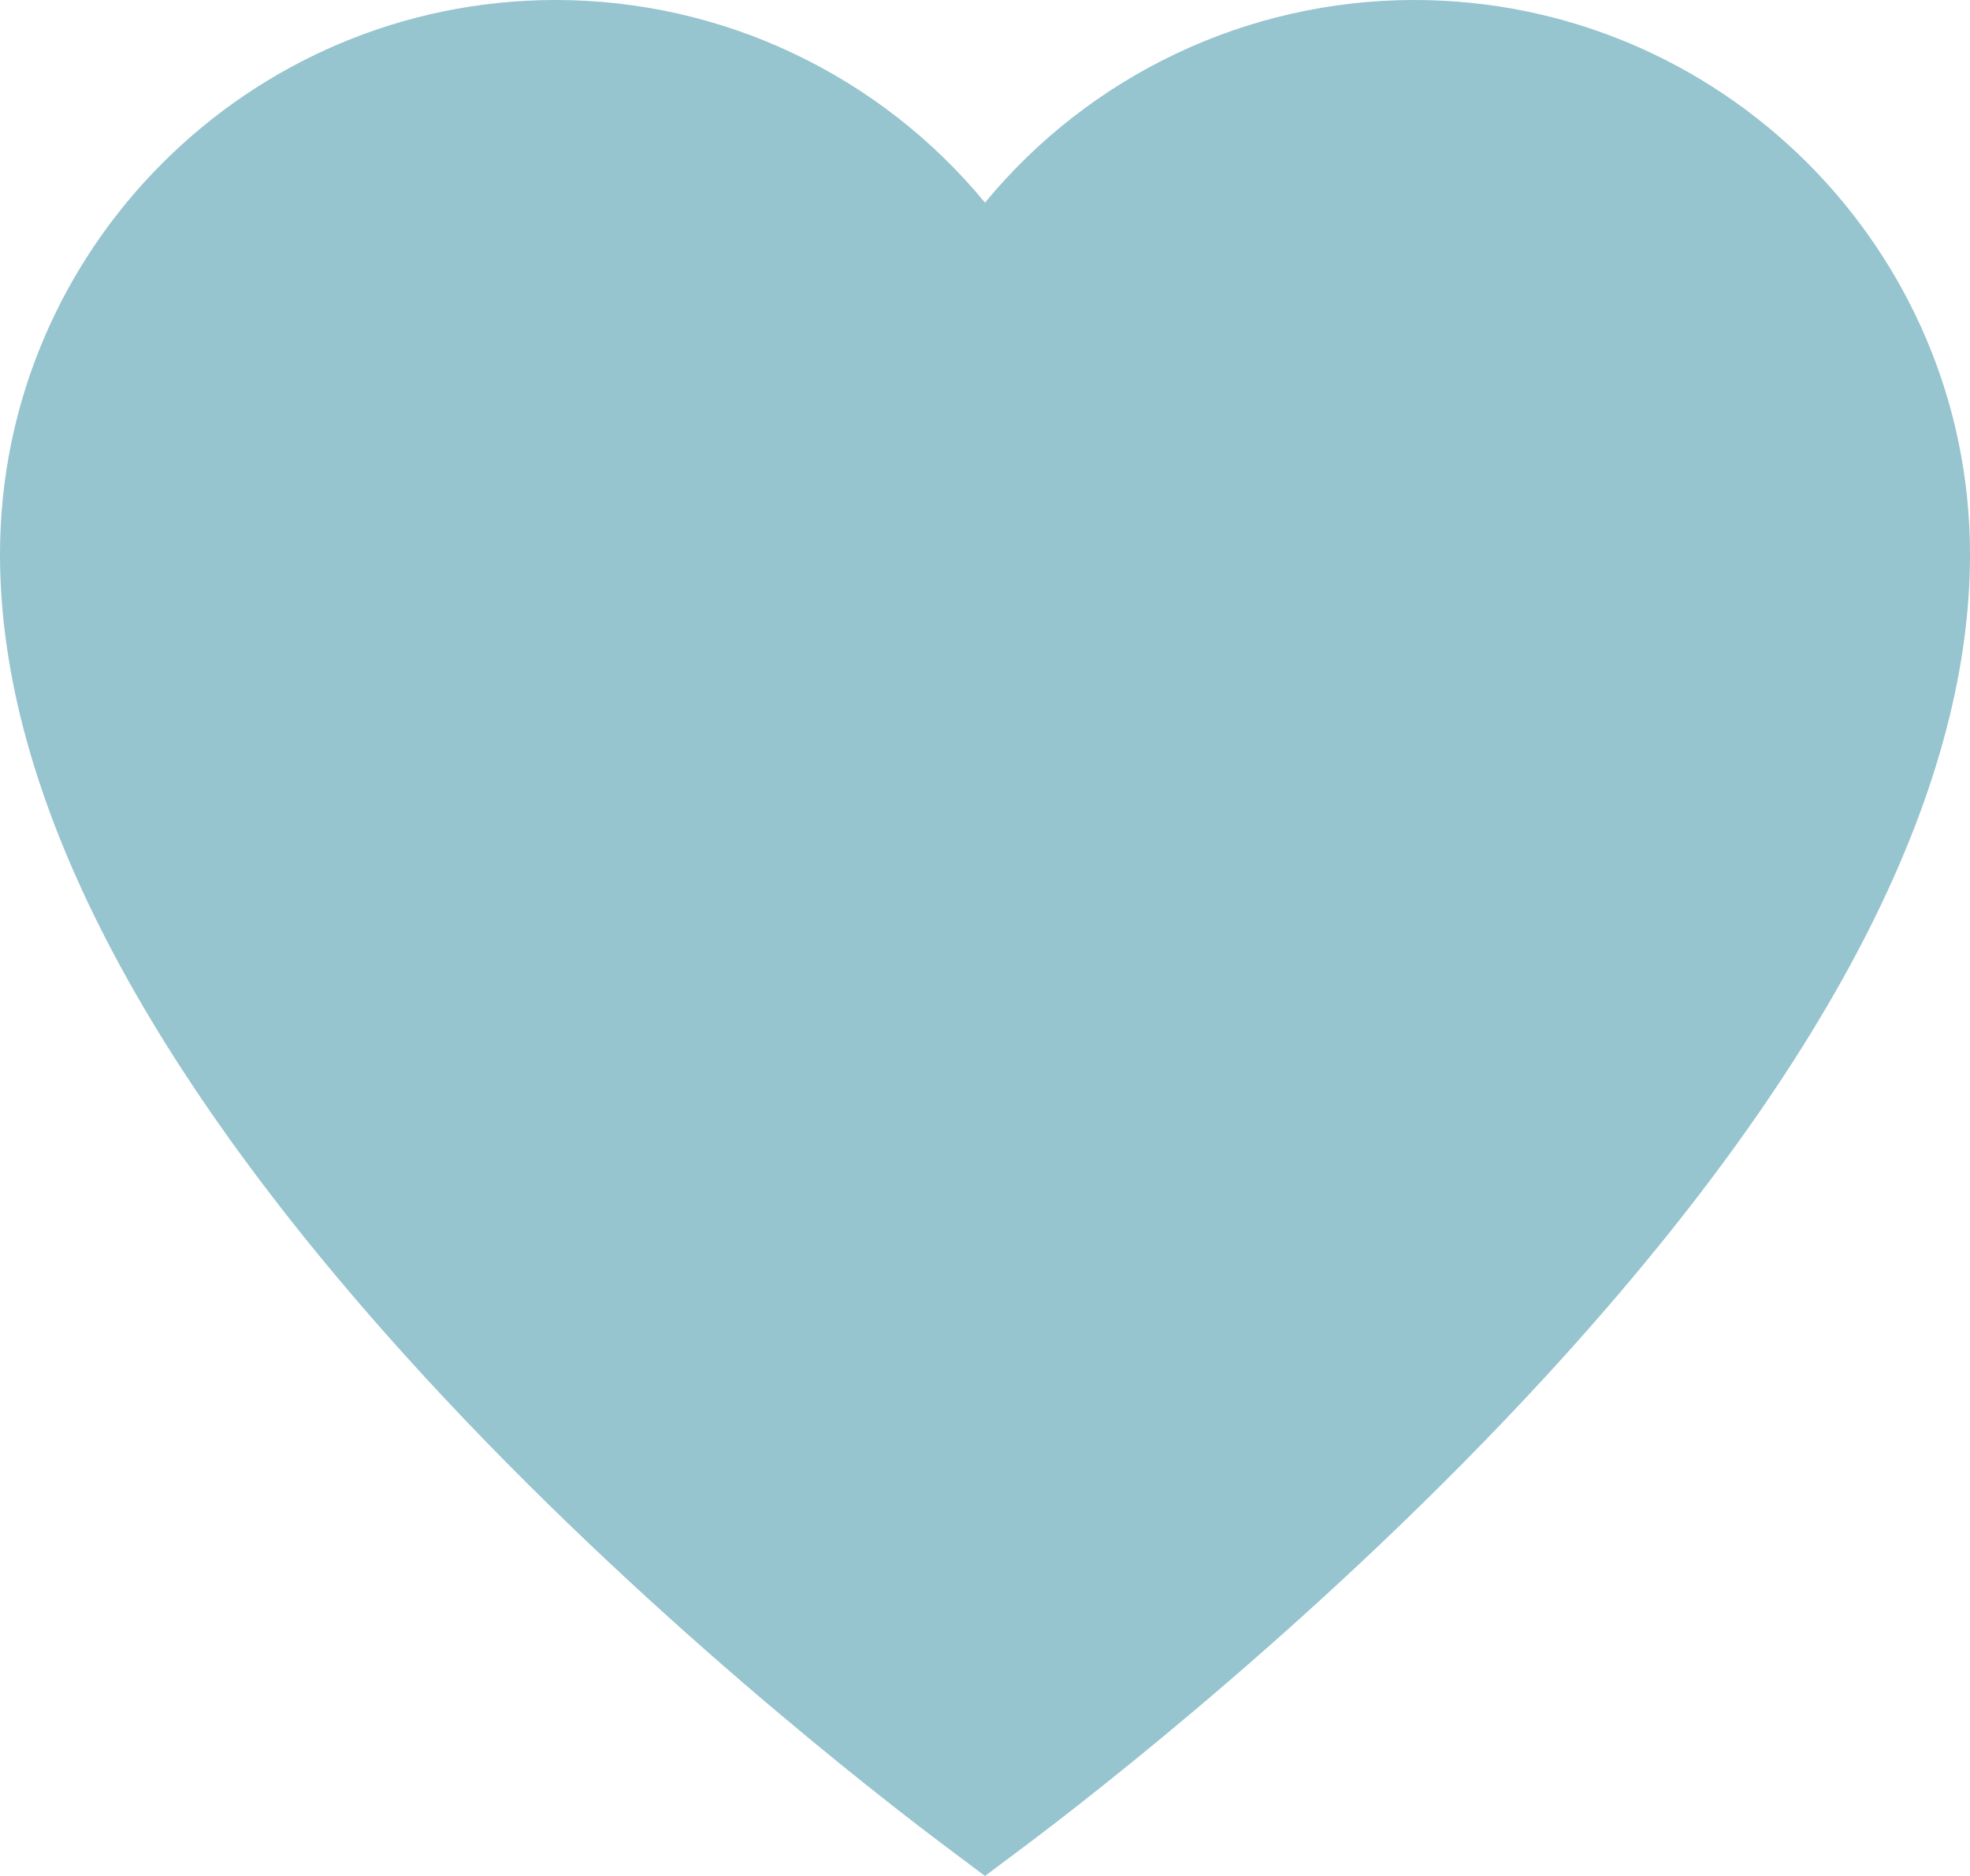 <svg 
 xmlns="http://www.w3.org/2000/svg"
 xmlns:xlink="http://www.w3.org/1999/xlink"
 width="42px" height="40px">
<path fill-rule="evenodd"  fill="rgb(150, 196, 207)"
 d="M30.151,-0.000 C26.575,-0.000 23.228,1.615 21.000,4.321 C18.772,1.615 15.425,-0.000 11.849,-0.000 C5.316,-0.000 0.000,5.304 0.000,11.822 C0.000,16.927 3.051,22.832 9.067,29.372 C13.698,34.406 18.735,38.302 20.168,39.376 L21.000,40.000 L21.832,39.377 C23.265,38.302 28.302,34.406 32.932,29.372 C38.949,22.832 42.000,16.927 42.000,11.822 C42.000,5.304 36.684,-0.000 30.151,-0.000 Z"/>
</svg>